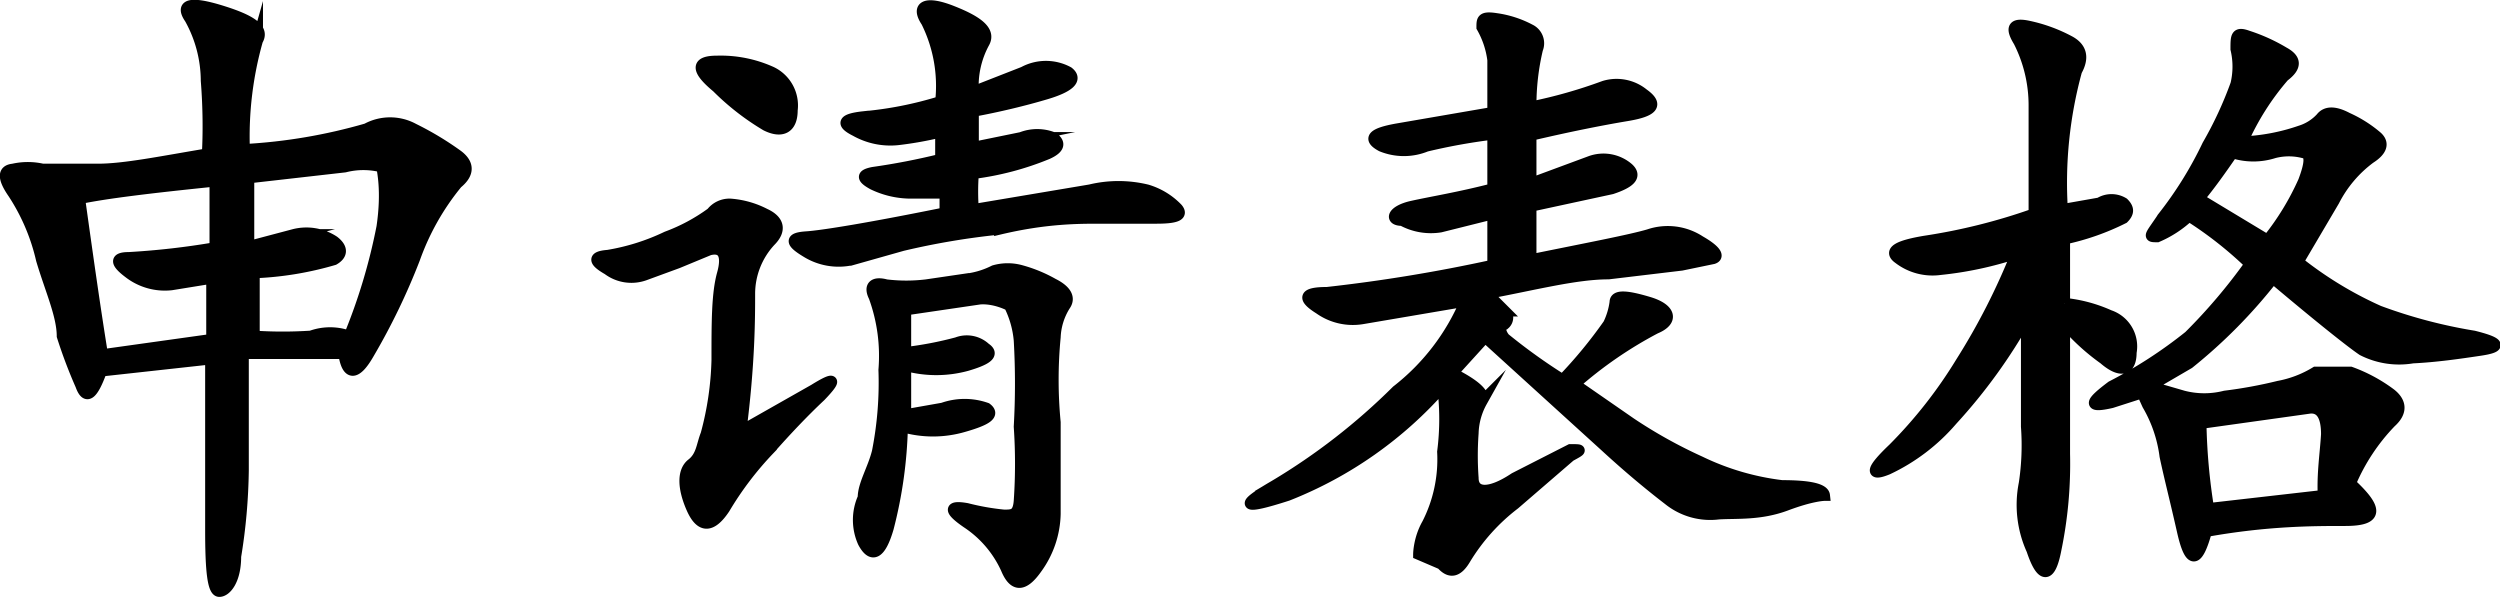 <svg id="图层_1" data-name="图层 1" xmlns="http://www.w3.org/2000/svg" viewBox="0 0 22.91 5.55"><defs><style>.cls-1{stroke:#000;stroke-miterlimit:10;stroke-width:0.1px;}</style></defs><path class="cls-1" d="M4.32,3.66a1.18,1.18,0,0,0-.15-.57c-.09-.13,0-.16.29-.07s.39.17.33.27a3.23,3.23,0,0,0-.12,1,5,5,0,0,0,1.12-.19.45.45,0,0,1,.43,0,2.81,2.81,0,0,1,.4.24c.11.08.11.17,0,.26a2.3,2.3,0,0,0-.39.69,6,6,0,0,1-.42.87c-.12.21-.2.2-.23,0-.24,0-.54,0-.92,0,0,.39,0,.75,0,1.07a5.25,5.25,0,0,1-.07.79c0,.22-.09.32-.15.32s-.08-.19-.08-.56,0-.9,0-1.57l-1,.11c-.08.22-.14.27-.19.13A4.46,4.46,0,0,1,3,6c0-.19-.11-.43-.19-.7a1.87,1.87,0,0,0-.26-.61c-.09-.13-.1-.21,0-.22a.61.61,0,0,1,.27,0h.51c.24,0,.58-.07,1-.14C4.34,4.15,4.34,3.91,4.32,3.66ZM4,5.53a.54.54,0,0,1-.39-.11c-.12-.09-.13-.14,0-.14a7,7,0,0,0,.79-.09V4.58c-.59.06-1,.11-1.24.16.07.5.14,1,.21,1.43l1-.14V5.47Zm1.12-.46a.46.46,0,0,1,.37.06c.09.07.07.13,0,.17a3,3,0,0,1-.73.12V6A4,4,0,0,0,5.28,6,.51.51,0,0,1,5.63,6a5.31,5.31,0,0,0,.3-1c.05-.34,0-.52,0-.55a.69.69,0,0,0-.34,0l-.88.1v.63Z" transform="translate(-2.43 -2.92)"/><path class="cls-1" d="M9.89,6.49q.29-.18.06.06c-.16.15-.32.32-.47.49a3,3,0,0,0-.41.54c-.12.18-.22.18-.3,0s-.09-.34,0-.41.09-.17.13-.27A2.84,2.84,0,0,0,9,6.22c0-.35,0-.61.05-.79s0-.25-.12-.22l-.29.12-.3.11A.36.36,0,0,1,8,5.39c-.14-.08-.13-.12,0-.13a2,2,0,0,0,.54-.17,1.68,1.68,0,0,0,.41-.22.21.21,0,0,1,.17-.08.82.82,0,0,1,.32.09c.13.06.15.15.05.25a.71.71,0,0,0-.19.48c0,.22,0,.64-.08,1.26ZM9.5,3.58a.34.34,0,0,1,.19.35c0,.17-.1.21-.24.14A2.29,2.29,0,0,1,9,3.72q-.29-.24,0-.24A1.13,1.13,0,0,1,9.5,3.58Zm2.31,0a.43.43,0,0,1,.41,0c.09.07,0,.14-.2.2s-.45.12-.67.16c0,.13,0,.24,0,.33l.44-.09a.4.4,0,0,1,.29,0c.07.05.06.1-.05.15a2.66,2.66,0,0,1-.68.18,2.19,2.19,0,0,0,0,.33l1.07-.18a1.11,1.11,0,0,1,.52,0,.64.64,0,0,1,.28.17c.05.06,0,.09-.19.09h-.52c-.2,0-.5,0-.92.1a6.86,6.86,0,0,0-.89.15l-.46.13a.56.56,0,0,1-.42-.07c-.15-.09-.15-.13,0-.14s.58-.08,1.27-.22V4.69l-.33,0a.8.8,0,0,1-.33-.08c-.11-.06-.1-.09,0-.11a6.24,6.24,0,0,0,.62-.12V4.13a3.24,3.24,0,0,1-.39.07.65.65,0,0,1-.39-.08c-.14-.07-.11-.11.07-.13a3.38,3.38,0,0,0,.71-.14,1.32,1.32,0,0,0-.13-.73c-.1-.15,0-.19.23-.1s.36.18.3.29a.83.83,0,0,0-.1.45Zm-.74,3.08a.6.6,0,0,1,.4,0c.08.06,0,.11-.21.17a1,1,0,0,1-.56,0,4.06,4.06,0,0,1-.13.93c-.07.24-.15.28-.23.13a.5.5,0,0,1,0-.41c0-.12.09-.26.13-.42a3.26,3.26,0,0,0,.06-.75,1.58,1.58,0,0,0-.09-.67c-.05-.1,0-.14.11-.11a1.53,1.53,0,0,0,.37,0l.34-.05a.77.77,0,0,0,.28-.08.45.45,0,0,1,.25,0,1.28,1.28,0,0,1,.29.12c.12.06.16.13.11.2a.59.59,0,0,0-.09.29,4.08,4.08,0,0,0,0,.78q0,.58,0,.84a.88.88,0,0,1-.17.5c-.12.17-.21.17-.28,0a1,1,0,0,0-.36-.42c-.16-.11-.17-.16,0-.13a2.23,2.23,0,0,0,.34.06c.08,0,.13,0,.14-.13a5,5,0,0,0,0-.68,7,7,0,0,0,0-.79.89.89,0,0,0-.09-.32s-.13-.07-.27-.06l-.68.1v.39a3.27,3.27,0,0,0,.47-.09.25.25,0,0,1,.26.05c.09.06,0,.11-.17.16a1.06,1.06,0,0,1-.56,0v.45Z" transform="translate(-2.43 -2.92)"/><path class="cls-1" d="M14.92,5.84a.53.53,0,0,1-.4-.09c-.16-.1-.14-.15.07-.15a14.65,14.65,0,0,0,1.52-.25V4.88L15.63,5a.55.55,0,0,1-.35-.06c-.12,0-.09-.09.09-.13s.43-.08.74-.16V4.15a5.42,5.42,0,0,0-.61.11.54.54,0,0,1-.41,0c-.13-.07-.08-.12.15-.16l.87-.15c0-.21,0-.37,0-.48a.81.81,0,0,0-.1-.3c0-.07,0-.1.13-.08a.94.94,0,0,1,.31.1.14.14,0,0,1,.07.18,2.23,2.23,0,0,0-.06.53,4.49,4.49,0,0,0,.67-.19.39.39,0,0,1,.36.07c.14.1.09.16-.15.2s-.54.1-.88.18v.44L17,4.4a.35.35,0,0,1,.35.06c.09.08,0,.14-.15.19l-.74.16,0,.49c.54-.11.91-.18,1.08-.23a.54.54,0,0,1,.47.06c.14.08.18.14.12.16l-.29.06-.67.08c-.3,0-.68.1-1.11.18l.16.16a.08.08,0,0,1,0,.12c-.05,0-.05.07,0,.13a5.3,5.3,0,0,0,.53.38,4.26,4.26,0,0,0,.42-.51.66.66,0,0,0,.06-.2c0-.07.11-.06.31,0s.23.17.06.24a3.78,3.78,0,0,0-.74.51l.52.36a4.44,4.44,0,0,0,.63.35,2.37,2.37,0,0,0,.75.22q.38,0,.39.09s-.11,0-.35.09-.45.07-.62.08a.61.61,0,0,1-.46-.13c-.13-.1-.33-.26-.58-.49l-1.1-1-.3.33c.22.11.31.2.27.26a.63.63,0,0,0-.08.29,2.82,2.82,0,0,0,0,.41c0,.14.14.16.38,0l.51-.26c.11,0,.11,0,0,.06l-.51.44a1.82,1.82,0,0,0-.45.5c-.07.12-.14.14-.22.05L15.43,8s0-.14.08-.28a1.3,1.3,0,0,0,.14-.66,2.35,2.35,0,0,0,0-.6,3.68,3.68,0,0,1-1.42,1q-.62.2-.12-.09a5.8,5.8,0,0,0,1.12-.87,2.05,2.05,0,0,0,.63-.82h0Z" transform="translate(-2.43 -2.92)"/><path class="cls-1" d="M21.67,4.78a.21.21,0,0,1,.22,0c.05.05.05.09,0,.14a2.25,2.25,0,0,1-.54.19l0,.59a1.32,1.32,0,0,1,.41.11.3.3,0,0,1,.2.34c0,.17-.1.19-.25.06a2,2,0,0,1-.36-.33V7.08a3.88,3.88,0,0,1-.08.88c-.05.26-.13.27-.22,0a1,1,0,0,1-.07-.61A2.34,2.34,0,0,0,21,6.83c0-.21,0-.53,0-1a5,5,0,0,1-.68.94,1.77,1.77,0,0,1-.59.45c-.17.07-.15,0,.05-.19a4.26,4.26,0,0,0,.62-.79,6.07,6.07,0,0,0,.51-1,3.28,3.28,0,0,1-.7.15.51.51,0,0,1-.38-.1c-.1-.07,0-.12.24-.16a5.41,5.41,0,0,0,1-.25c0-.42,0-.76,0-1a1.29,1.29,0,0,0-.14-.58c-.08-.13-.05-.17.09-.14a1.42,1.42,0,0,1,.38.14q.16.09.06.27a3.88,3.88,0,0,0-.13,1.27Zm2.25,2.91c-.29,0-.71,0-1.27.1-.08.29-.15.31-.22,0s-.12-.5-.16-.69a1.24,1.24,0,0,0-.16-.47l-.05-.11-.28.09c-.22.05-.2,0,0-.15A4.22,4.22,0,0,0,22.49,6a5.13,5.13,0,0,0,.56-.66,3.53,3.53,0,0,0-.56-.44,1,1,0,0,1-.29.19c-.09,0-.07,0,.05-.18a3.49,3.49,0,0,0,.41-.66,3.47,3.47,0,0,0,.26-.56.7.7,0,0,0,0-.32c0-.12,0-.16.11-.12a1.61,1.61,0,0,1,.33.15c.11.06.12.13,0,.22a2.39,2.39,0,0,0-.38.6,1.84,1.84,0,0,0,.53-.1A.43.43,0,0,0,23.7,4q.07-.09.24,0a1.14,1.14,0,0,1,.27.17c.07.06.05.13-.06.2a1.12,1.12,0,0,0-.33.39l-.33.56a3.46,3.46,0,0,0,.74.45A4.65,4.65,0,0,0,25.1,6c.24.06.26.1.06.13s-.41.06-.62.07a.74.74,0,0,1-.46-.07c-.09-.06-.37-.28-.82-.66a4.75,4.75,0,0,1-.77.78l-.36.21h0l.31.09a.77.77,0,0,0,.38,0,4.21,4.21,0,0,0,.49-.09,1,1,0,0,0,.34-.13c.06,0,.17,0,.32,0a1.43,1.43,0,0,1,.37.2c.1.08.1.17,0,.26a1.83,1.83,0,0,0-.37.56C24.24,7.6,24.21,7.69,23.92,7.69Zm-.17-.79q0-.25-.15-.24l-1,.14a5.5,5.5,0,0,0,.07.78l1.05-.12C23.71,7.26,23.74,7.07,23.75,6.9Zm-.54-1.78a2.44,2.44,0,0,0,.33-.54c.06-.16.07-.25,0-.26a.54.54,0,0,0-.27,0,.62.62,0,0,1-.38,0c-.11.16-.21.3-.31.42Z" transform="translate(-2.43 -2.92)"/></svg>